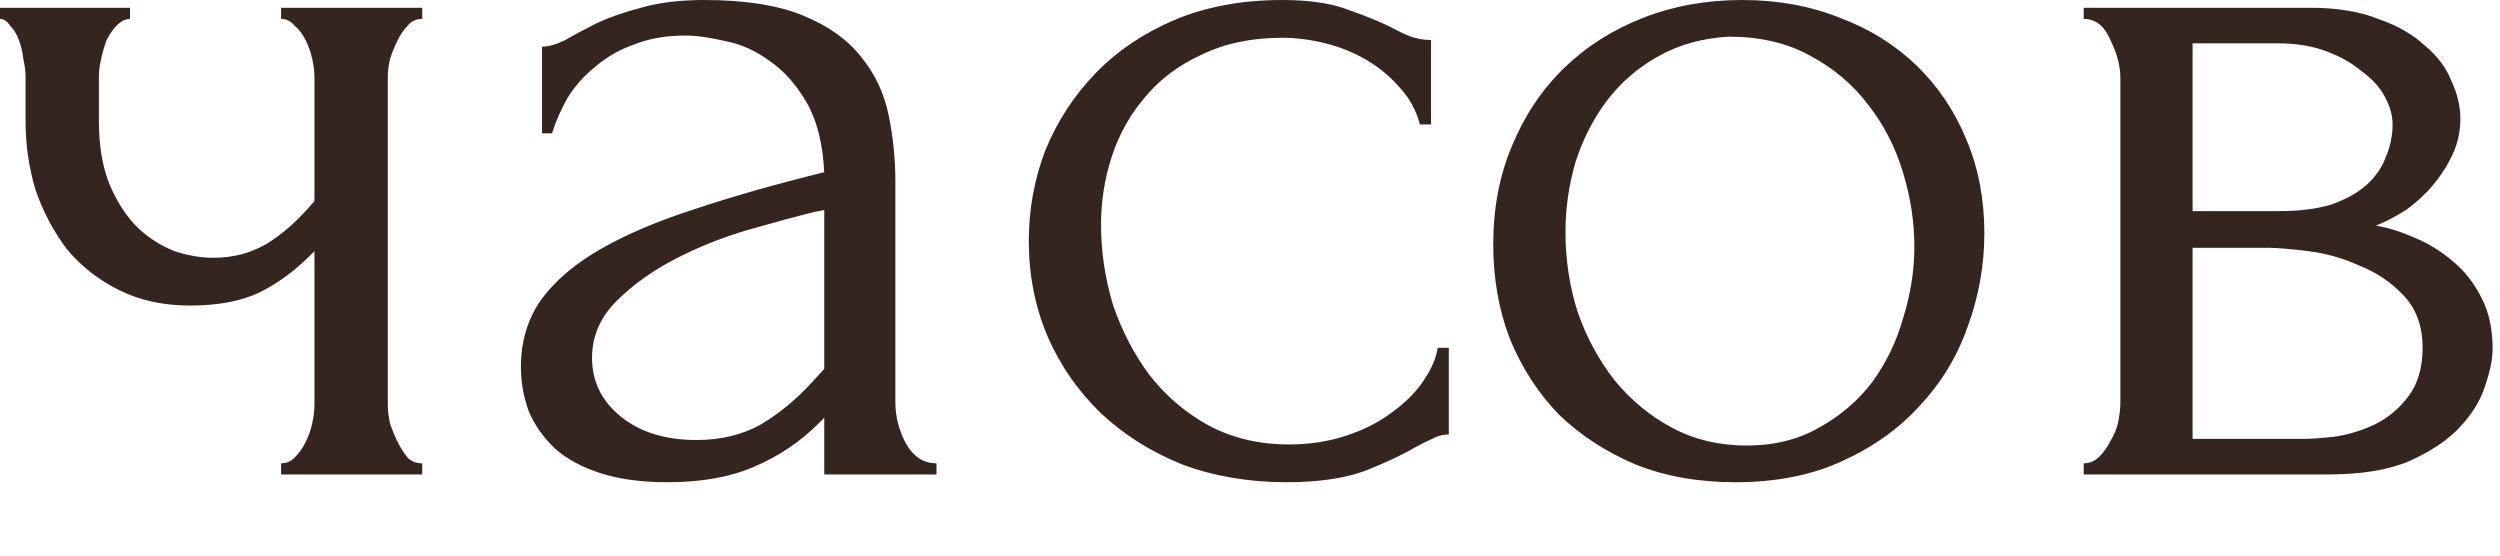 <?xml version="1.0" encoding="UTF-8"?> <svg xmlns="http://www.w3.org/2000/svg" width="27" height="6" viewBox="0 0 27 6" fill="none"><path d="M4.188 4.368C4.188 4.432 4.196 4.5 4.212 4.572C4.236 4.644 4.264 4.712 4.296 4.776C4.328 4.84 4.364 4.896 4.404 4.944C4.444 4.984 4.496 5.004 4.56 5.004V5.124H3.036V5.004C3.092 5.004 3.14 4.984 3.18 4.944C3.228 4.896 3.268 4.84 3.3 4.776C3.332 4.712 3.356 4.644 3.372 4.572C3.388 4.5 3.396 4.432 3.396 4.368V2.712C3.212 2.904 3.016 3.052 2.808 3.156C2.608 3.252 2.356 3.3 2.052 3.3C1.764 3.3 1.508 3.244 1.284 3.132C1.06 3.02 0.872 2.872 0.72 2.688C0.576 2.496 0.464 2.284 0.384 2.052C0.312 1.812 0.276 1.564 0.276 1.308V0.828C0.276 0.772 0.268 0.708 0.252 0.636C0.244 0.564 0.228 0.496 0.204 0.432C0.18 0.368 0.148 0.316 0.108 0.276C0.076 0.228 0.04 0.204 -7.02962e-05 0.204V0.084H1.404V0.204C1.356 0.204 1.308 0.228 1.26 0.276C1.22 0.316 1.184 0.368 1.152 0.432C1.128 0.496 1.108 0.564 1.092 0.636C1.076 0.708 1.068 0.772 1.068 0.828V1.308C1.068 1.58 1.108 1.812 1.188 2.004C1.268 2.188 1.368 2.34 1.488 2.46C1.608 2.572 1.74 2.656 1.884 2.712C2.028 2.76 2.168 2.784 2.304 2.784C2.512 2.784 2.7 2.736 2.868 2.64C3.044 2.536 3.22 2.38 3.396 2.172V0.828C3.396 0.772 3.388 0.708 3.372 0.636C3.356 0.564 3.332 0.496 3.3 0.432C3.268 0.368 3.228 0.316 3.18 0.276C3.14 0.228 3.092 0.204 3.036 0.204V0.084H4.56V0.204C4.496 0.204 4.444 0.228 4.404 0.276C4.364 0.316 4.328 0.368 4.296 0.432C4.264 0.496 4.236 0.564 4.212 0.636C4.196 0.708 4.188 0.772 4.188 0.828V4.368ZM8.902 5.124V4.512L8.842 4.572C8.642 4.772 8.41 4.928 8.146 5.04C7.89 5.152 7.578 5.208 7.21 5.208C6.93 5.208 6.69 5.176 6.49 5.112C6.29 5.048 6.126 4.96 5.998 4.848C5.87 4.728 5.774 4.592 5.71 4.44C5.654 4.288 5.626 4.128 5.626 3.96C5.626 3.688 5.698 3.448 5.842 3.24C5.994 3.032 6.21 2.848 6.49 2.688C6.77 2.528 7.11 2.384 7.51 2.256C7.918 2.12 8.382 1.988 8.902 1.86C8.886 1.548 8.822 1.296 8.71 1.104C8.598 0.912 8.466 0.764 8.314 0.66C8.162 0.548 8.002 0.476 7.834 0.444C7.666 0.404 7.522 0.384 7.402 0.384C7.194 0.384 7.01 0.416 6.85 0.48C6.69 0.536 6.55 0.616 6.43 0.72C6.31 0.816 6.21 0.928 6.13 1.056C6.058 1.184 6.002 1.312 5.962 1.44H5.854V0.504C5.926 0.504 6.01 0.48 6.106 0.432C6.202 0.376 6.314 0.316 6.442 0.252C6.578 0.188 6.738 0.132 6.922 0.084C7.114 0.028 7.342 2.32458e-05 7.606 2.32458e-05C8.046 2.32458e-05 8.402 0.056 8.674 0.168C8.946 0.28 9.154 0.428 9.298 0.612C9.45 0.796 9.55 1.008 9.598 1.248C9.646 1.48 9.67 1.72 9.67 1.968V4.344C9.67 4.504 9.71 4.656 9.79 4.8C9.87 4.936 9.978 5.004 10.114 5.004V5.124H8.902ZM8.902 3.984V2.268L8.782 2.292C8.59 2.34 8.354 2.404 8.074 2.484C7.802 2.564 7.542 2.668 7.294 2.796C7.046 2.924 6.834 3.076 6.658 3.252C6.482 3.428 6.394 3.632 6.394 3.864C6.394 4.12 6.498 4.332 6.706 4.5C6.914 4.668 7.186 4.752 7.522 4.752C7.786 4.752 8.018 4.696 8.218 4.584C8.418 4.464 8.602 4.312 8.77 4.128L8.902 3.984ZM15.647 4.692C15.583 4.692 15.523 4.708 15.467 4.74C15.411 4.764 15.347 4.796 15.275 4.836C15.139 4.916 14.959 5 14.735 5.088C14.511 5.168 14.231 5.208 13.895 5.208C13.487 5.208 13.111 5.144 12.767 5.016C12.431 4.88 12.139 4.696 11.891 4.464C11.643 4.224 11.451 3.948 11.315 3.636C11.179 3.316 11.111 2.972 11.111 2.604C11.111 2.26 11.171 1.932 11.291 1.62C11.419 1.308 11.599 1.032 11.831 0.792C12.063 0.552 12.347 0.36 12.683 0.216C13.027 0.072 13.415 2.32458e-05 13.847 2.32458e-05C14.143 2.32458e-05 14.383 0.036 14.567 0.108C14.751 0.172 14.907 0.236 15.035 0.3C15.107 0.34 15.175 0.372 15.239 0.396C15.311 0.42 15.383 0.432 15.455 0.432V1.344H15.335C15.295 1.192 15.223 1.06 15.119 0.948C15.015 0.828 14.895 0.728 14.759 0.648C14.623 0.568 14.475 0.508 14.315 0.468C14.155 0.428 13.999 0.408 13.847 0.408C13.519 0.408 13.231 0.468 12.983 0.588C12.735 0.7 12.531 0.852 12.371 1.044C12.211 1.228 12.091 1.44 12.011 1.68C11.931 1.92 11.891 2.168 11.891 2.424C11.891 2.72 11.935 3.012 12.023 3.3C12.119 3.58 12.251 3.832 12.419 4.056C12.595 4.28 12.807 4.46 13.055 4.596C13.311 4.732 13.599 4.8 13.919 4.8C14.143 4.8 14.351 4.768 14.543 4.704C14.735 4.64 14.899 4.556 15.035 4.452C15.179 4.348 15.291 4.236 15.371 4.116C15.459 3.988 15.511 3.868 15.527 3.756H15.647V4.692ZM18.743 5.208C18.343 5.208 17.983 5.144 17.663 5.016C17.343 4.88 17.067 4.7 16.835 4.476C16.611 4.244 16.435 3.972 16.307 3.66C16.187 3.348 16.127 3.008 16.127 2.64C16.127 2.248 16.195 1.892 16.331 1.572C16.467 1.244 16.655 0.964 16.895 0.732C17.135 0.5 17.419 0.32 17.747 0.192C18.075 0.064 18.431 2.32458e-05 18.815 2.32458e-05C19.199 2.32458e-05 19.551 0.064 19.871 0.192C20.191 0.312 20.467 0.484 20.699 0.708C20.931 0.932 21.111 1.2 21.239 1.512C21.367 1.816 21.431 2.152 21.431 2.52C21.431 2.864 21.371 3.2 21.251 3.528C21.139 3.848 20.967 4.132 20.735 4.38C20.511 4.628 20.231 4.828 19.895 4.98C19.567 5.132 19.183 5.208 18.743 5.208ZM18.671 0.396C18.383 0.412 18.127 0.484 17.903 0.612C17.687 0.732 17.503 0.892 17.351 1.092C17.207 1.284 17.095 1.504 17.015 1.752C16.943 2 16.907 2.252 16.907 2.508C16.907 2.804 16.951 3.092 17.039 3.372C17.135 3.644 17.267 3.888 17.435 4.104C17.611 4.32 17.819 4.492 18.059 4.62C18.299 4.748 18.567 4.812 18.863 4.812C19.159 4.812 19.419 4.748 19.643 4.62C19.875 4.492 20.067 4.328 20.219 4.128C20.371 3.92 20.483 3.688 20.555 3.432C20.635 3.176 20.675 2.92 20.675 2.664C20.675 2.4 20.635 2.136 20.555 1.872C20.475 1.6 20.351 1.356 20.183 1.14C20.015 0.916 19.803 0.736 19.547 0.6C19.299 0.464 19.007 0.396 18.671 0.396ZM26.572 1.284C26.572 1.42 26.544 1.548 26.488 1.668C26.432 1.788 26.36 1.9 26.272 2.004C26.192 2.1 26.096 2.188 25.984 2.268C25.872 2.34 25.764 2.396 25.66 2.436C25.796 2.46 25.936 2.504 26.08 2.568C26.232 2.632 26.368 2.716 26.488 2.82C26.616 2.924 26.72 3.056 26.8 3.216C26.88 3.368 26.92 3.552 26.92 3.768C26.92 3.88 26.892 4.016 26.836 4.176C26.788 4.328 26.696 4.476 26.56 4.62C26.432 4.756 26.252 4.876 26.02 4.98C25.796 5.076 25.504 5.124 25.144 5.124H22.504V5.004C22.568 5.004 22.624 4.98 22.672 4.932C22.72 4.884 22.76 4.828 22.792 4.764C22.832 4.7 22.86 4.632 22.876 4.56C22.892 4.48 22.9 4.408 22.9 4.344V0.84C22.9 0.712 22.864 0.576 22.792 0.432C22.728 0.28 22.632 0.204 22.504 0.204V0.084H24.952C25.24 0.084 25.484 0.124 25.684 0.204C25.892 0.276 26.06 0.372 26.188 0.492C26.324 0.604 26.42 0.732 26.476 0.876C26.54 1.012 26.572 1.148 26.572 1.284ZM23.68 2.28H24.604C24.836 2.28 25.028 2.256 25.18 2.208C25.34 2.152 25.468 2.08 25.564 1.992C25.66 1.904 25.728 1.804 25.768 1.692C25.816 1.58 25.84 1.464 25.84 1.344C25.84 1.248 25.812 1.148 25.756 1.044C25.7 0.94 25.616 0.848 25.504 0.768C25.4 0.68 25.272 0.608 25.12 0.552C24.968 0.496 24.796 0.468 24.604 0.468H23.68V2.28ZM24.856 4.74C24.952 4.74 25.072 4.732 25.216 4.716C25.368 4.692 25.512 4.648 25.648 4.584C25.792 4.512 25.912 4.412 26.008 4.284C26.112 4.148 26.164 3.972 26.164 3.756C26.164 3.524 26.096 3.336 25.96 3.192C25.824 3.048 25.664 2.94 25.48 2.868C25.304 2.788 25.12 2.736 24.928 2.712C24.736 2.688 24.588 2.676 24.484 2.676H23.68V4.74H24.856Z" fill="#200E07" fill-opacity="0.9"></path></svg> 